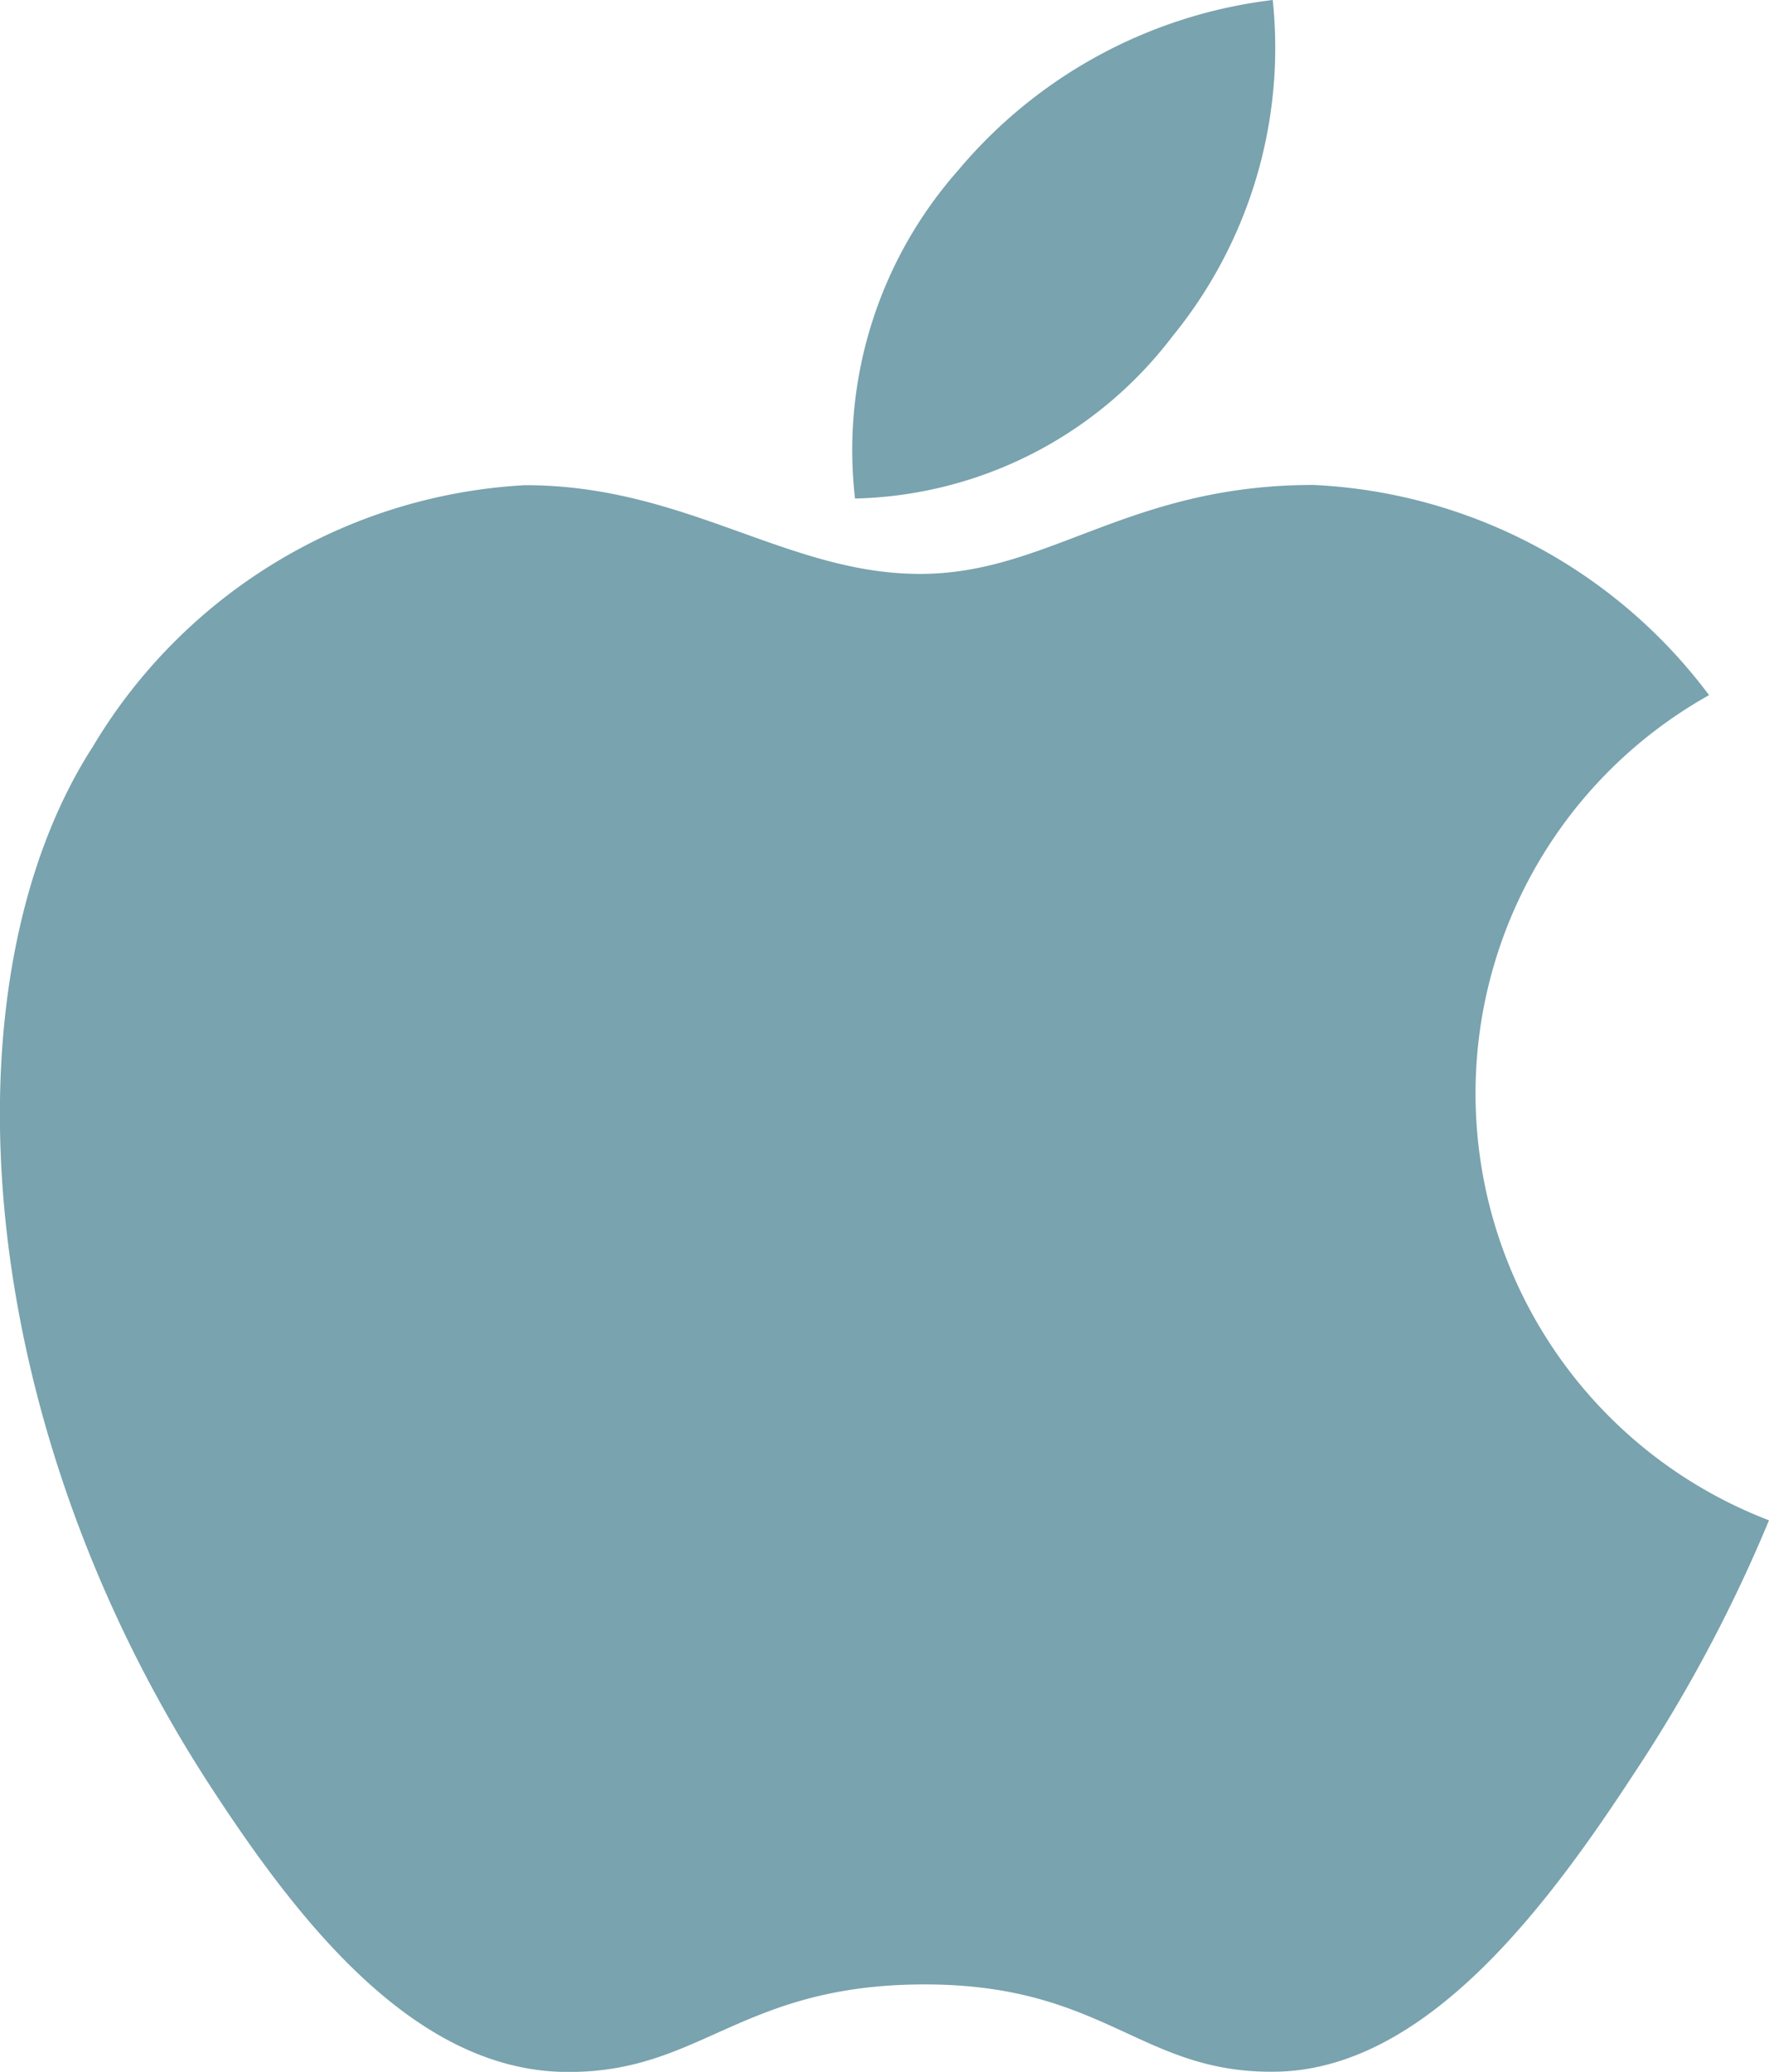 <svg xmlns="http://www.w3.org/2000/svg" width="23.195" height="27.155"  fill="#79a3ae" xmlns:v="https://vecta.io/nano"><path d="M16.688 0a6.37 6.37 0 0 0-4.126 2.234c-1.04 1.177-1.531 2.74-1.351 4.3a5.38 5.38 0 0 0 4.163-2.127A5.98 5.98 0 0 0 16.688 0zm5.721 9.111c-1.23-1.648-3.134-2.659-5.188-2.755-2.436 0-3.466 1.166-5.158 1.166-1.745 0-3.07-1.163-5.177-1.163-2.342.127-4.468 1.412-5.669 3.427-1.964 3.045-1.628 8.77 1.555 13.646 1.139 1.745 2.66 3.707 4.649 3.724 1.77.017 2.269-1.135 4.667-1.147s2.853 1.163 4.62 1.144c1.991-.015 3.595-2.189 4.734-3.934.688-1.039 1.275-2.142 1.753-3.293a5.99 5.99 0 0 1-3.832-5.158c-.169-2.317 1.019-4.522 3.046-5.657z"/></svg>